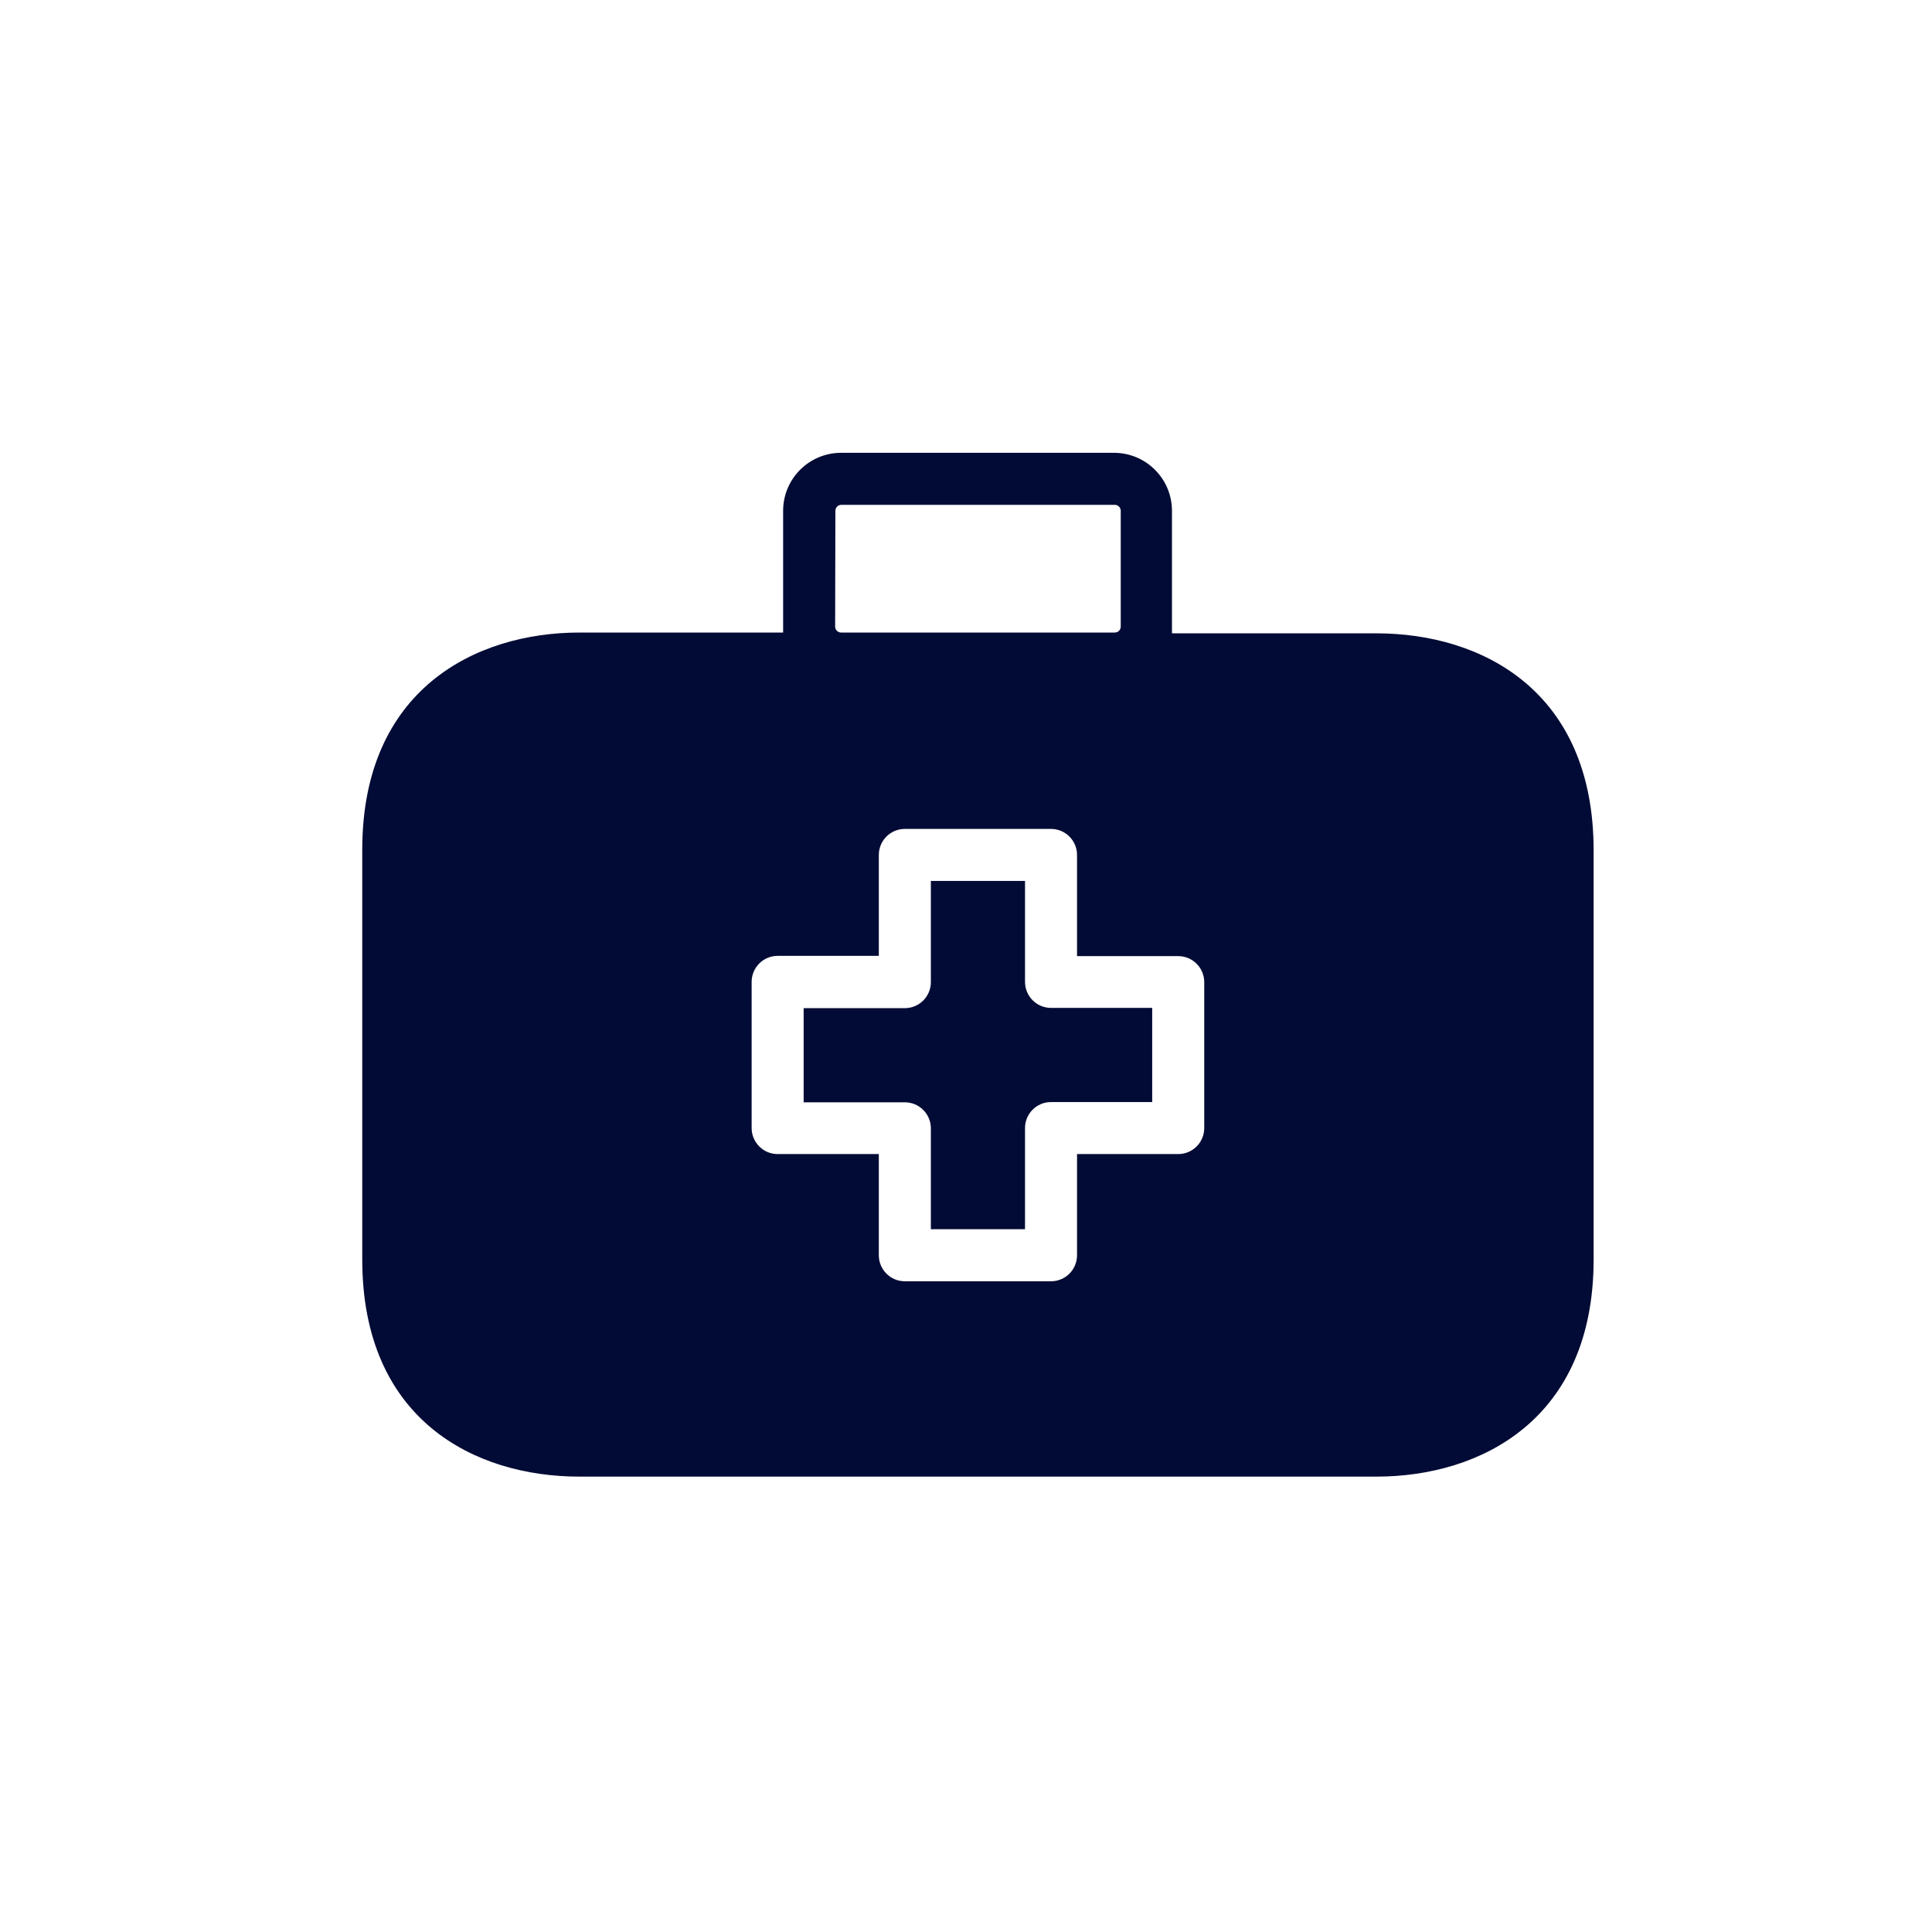 <svg width="64" height="64" viewBox="0 0 64 64" fill="none" xmlns="http://www.w3.org/2000/svg">
<path d="M30.836 37.368V40.72H33.955V37.368C33.955 36.893 34.341 36.507 34.816 36.507H38.168V33.388H34.816C34.341 33.388 33.955 33.002 33.955 32.526V29.183H30.836V32.535C30.836 33.01 30.45 33.396 29.974 33.396H26.622V36.515H29.974C30.446 36.515 30.831 36.896 30.836 37.368Z" fill="#020B35"/>
<path d="M45.596 20.98H38.823V16.913C38.818 15.855 37.96 15 36.902 15H27.863C26.805 15 25.947 15.855 25.942 16.913V20.954H19.195C15.748 20.954 12 22.841 12 28.149V41.72C12 47.028 15.714 48.915 19.195 48.915H45.596C49.042 48.915 52.791 47.028 52.791 41.72V28.174C52.791 22.867 49.068 20.98 45.596 20.98H45.596ZM27.673 16.913C27.676 16.862 27.697 16.814 27.734 16.778C27.771 16.743 27.82 16.723 27.872 16.723H36.928C36.979 16.723 37.028 16.743 37.065 16.778C37.102 16.814 37.123 16.862 37.126 16.913V20.756C37.126 20.808 37.105 20.859 37.068 20.896C37.031 20.933 36.98 20.954 36.928 20.954H27.863C27.81 20.954 27.76 20.933 27.723 20.896C27.686 20.859 27.665 20.808 27.665 20.756L27.673 16.913ZM24.899 32.526C24.899 32.05 25.285 31.664 25.761 31.664H29.112V28.321C29.112 27.845 29.498 27.459 29.974 27.459H34.816C35.292 27.459 35.678 27.845 35.678 28.321V31.673H39.03C39.506 31.673 39.892 32.059 39.892 32.535V37.368C39.892 37.844 39.506 38.23 39.03 38.23H35.678V41.582C35.678 42.058 35.292 42.444 34.816 42.444H29.974C29.498 42.444 29.112 42.058 29.112 41.582V38.23H25.761C25.285 38.23 24.899 37.844 24.899 37.368V32.526Z" fill="#020B35"/>
</svg>

